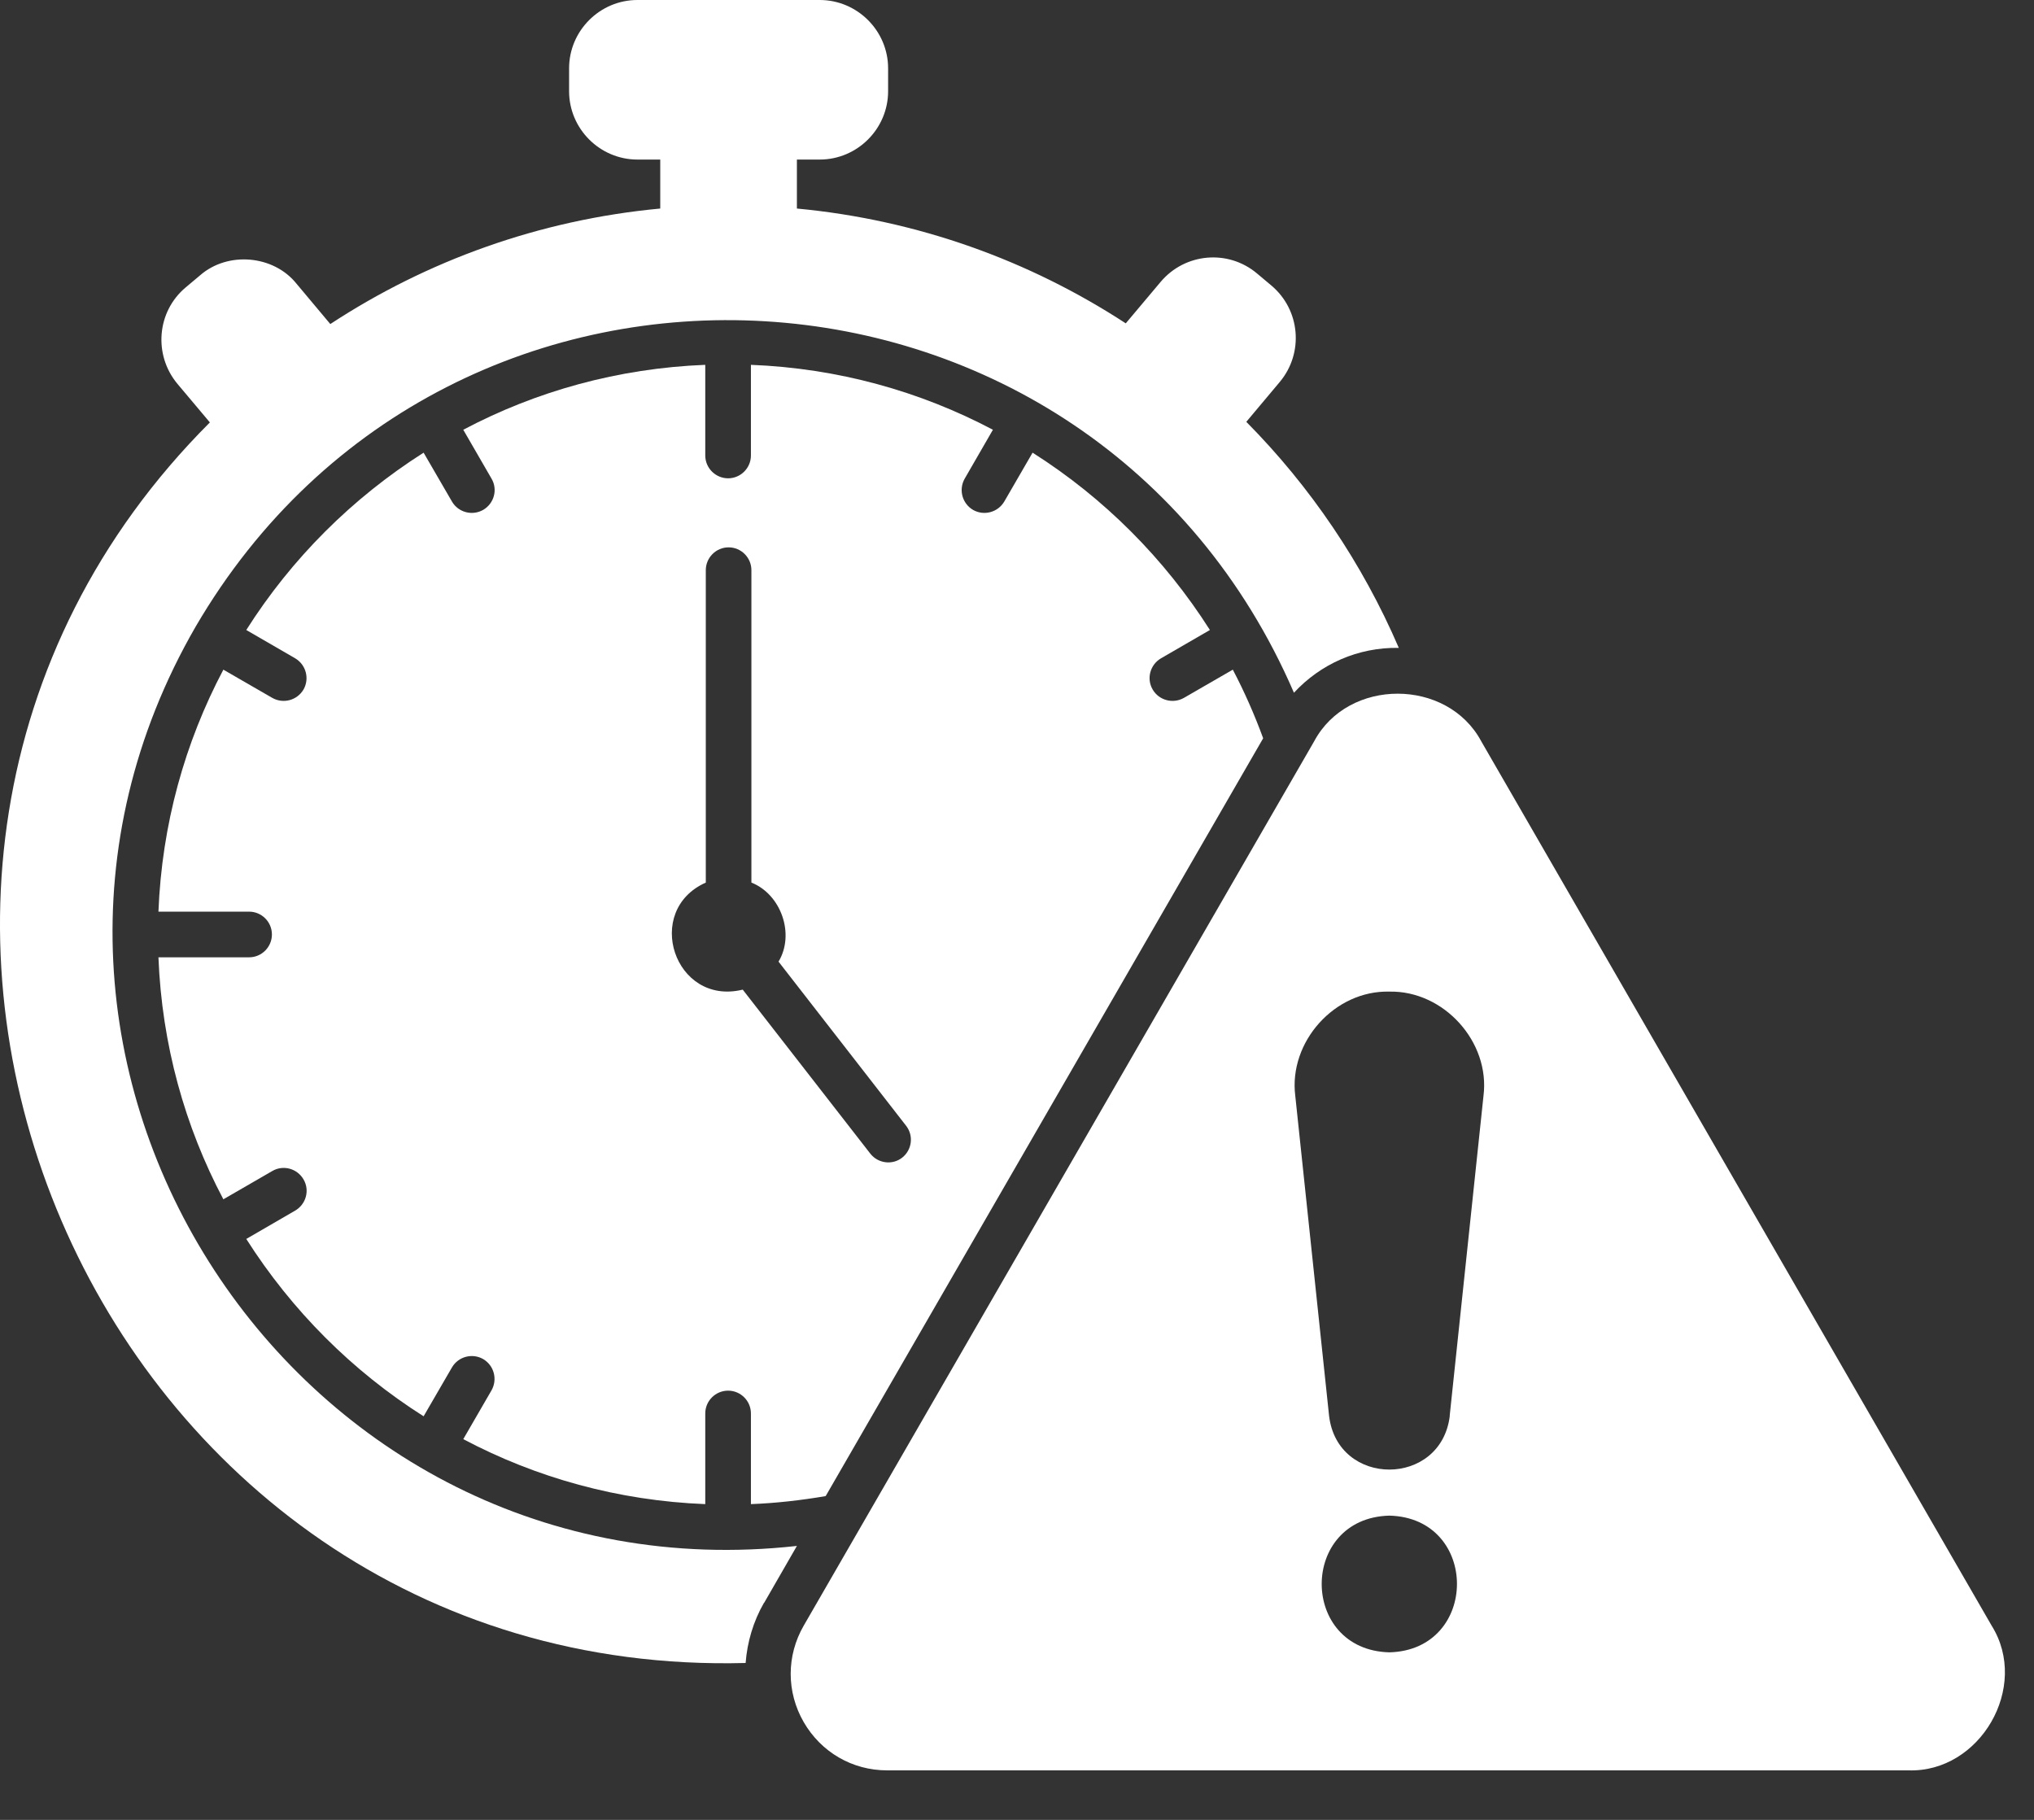 <svg width="38" height="34" viewBox="0 0 38 34" fill="none" xmlns="http://www.w3.org/2000/svg">
    <rect x="0" y="0" width="38" height="34" fill="#333333" stroke="none"/>
    <path
        d="M15.429 27.945L23.599 13.793C23.437 13.351 23.249 12.924 23.032 12.511L22.117 13.039C21.913 13.154 21.652 13.085 21.534 12.881C21.415 12.677 21.488 12.416 21.692 12.298L22.604 11.77C21.756 10.437 20.629 9.305 19.291 8.457L18.763 9.369C18.643 9.573 18.384 9.642 18.18 9.527C17.975 9.407 17.907 9.148 18.022 8.944L18.55 8.029C17.188 7.309 15.656 6.88 14.029 6.816V8.51C14.029 8.744 13.837 8.936 13.603 8.936C13.368 8.936 13.176 8.744 13.176 8.51V6.816C11.549 6.88 10.014 7.309 8.655 8.029L9.184 8.944C9.303 9.148 9.23 9.409 9.025 9.527C8.821 9.642 8.561 9.573 8.443 9.369L7.914 8.457C6.581 9.305 5.449 10.432 4.601 11.77L5.513 12.298C5.717 12.418 5.786 12.677 5.671 12.881C5.551 13.085 5.293 13.154 5.088 13.039L4.173 12.511C3.453 13.873 3.024 15.405 2.96 17.032H4.654C4.889 17.032 5.08 17.224 5.08 17.458C5.08 17.693 4.889 17.885 4.654 17.885H2.96C3.024 19.512 3.453 21.047 4.173 22.406L5.088 21.877C5.293 21.758 5.553 21.831 5.671 22.035C5.791 22.24 5.717 22.5 5.513 22.618L4.601 23.147C5.449 24.48 6.576 25.612 7.914 26.46L8.443 25.548C8.562 25.344 8.821 25.275 9.025 25.39C9.23 25.51 9.298 25.768 9.184 25.973L8.655 26.887C10.017 27.608 11.55 28.037 13.176 28.101V26.407C13.176 26.172 13.368 25.981 13.603 25.981C13.837 25.981 14.029 26.172 14.029 26.407V28.101C14.502 28.083 14.966 28.029 15.421 27.952L15.429 27.945ZM13.871 18.49C12.601 18.796 12.011 17.013 13.186 16.489V10.652C13.186 10.418 13.377 10.226 13.612 10.226C13.847 10.226 14.038 10.418 14.038 10.652V16.489C14.588 16.706 14.856 17.447 14.545 17.966L16.928 21.032C17.073 21.218 17.038 21.483 16.856 21.627C16.673 21.772 16.405 21.737 16.261 21.555L13.877 18.49L13.871 18.49Z"
        fill="white" />
    <path
        d="M14.275 29.947L14.888 28.882C5.526 29.922 -1.031 19.826 3.653 11.711C8.422 3.536 20.419 4.252 24.174 12.942C24.672 12.405 25.369 12.091 26.133 12.104C25.451 10.52 24.48 9.089 23.284 7.881L23.91 7.135C24.362 6.594 24.293 5.789 23.752 5.334L23.484 5.109C22.943 4.654 22.138 4.726 21.683 5.267L21.032 6.041C19.231 4.866 17.141 4.108 14.888 3.896V2.981H15.314C16.017 2.981 16.592 2.406 16.592 1.704V1.277C16.592 0.575 16.017 0 15.314 0H11.909C11.206 0 10.632 0.575 10.632 1.277V1.704C10.632 2.406 11.206 2.981 11.909 2.981H12.335V3.896C10.074 4.108 7.975 4.871 6.171 6.054L5.54 5.301C5.111 4.764 4.255 4.692 3.739 5.143L3.471 5.368C2.93 5.819 2.863 6.627 3.313 7.169L3.921 7.892C-4.619 16.432 1.729 31.393 13.93 31.069C13.96 30.681 14.071 30.295 14.275 29.941L14.275 29.947Z"
        fill="white" />
    <path
        d="M37.209 30.372L27.673 13.849C27.039 12.666 25.187 12.661 24.552 13.849L15.015 30.372C14.691 30.934 14.691 31.611 15.015 32.173C15.34 32.735 15.922 33.075 16.574 33.075H35.651C36.992 33.121 37.925 31.517 37.209 30.372ZM25.957 30.87C24.271 30.827 24.271 28.359 25.957 28.316C27.643 28.359 27.638 30.827 25.957 30.87ZM27.086 26.448C26.928 27.789 24.986 27.794 24.83 26.448L24.199 20.475C24.071 19.466 24.935 18.5 25.957 18.526C26.974 18.505 27.843 19.466 27.715 20.475L27.084 26.448H27.086Z"
        fill="white" />
</svg>
    
